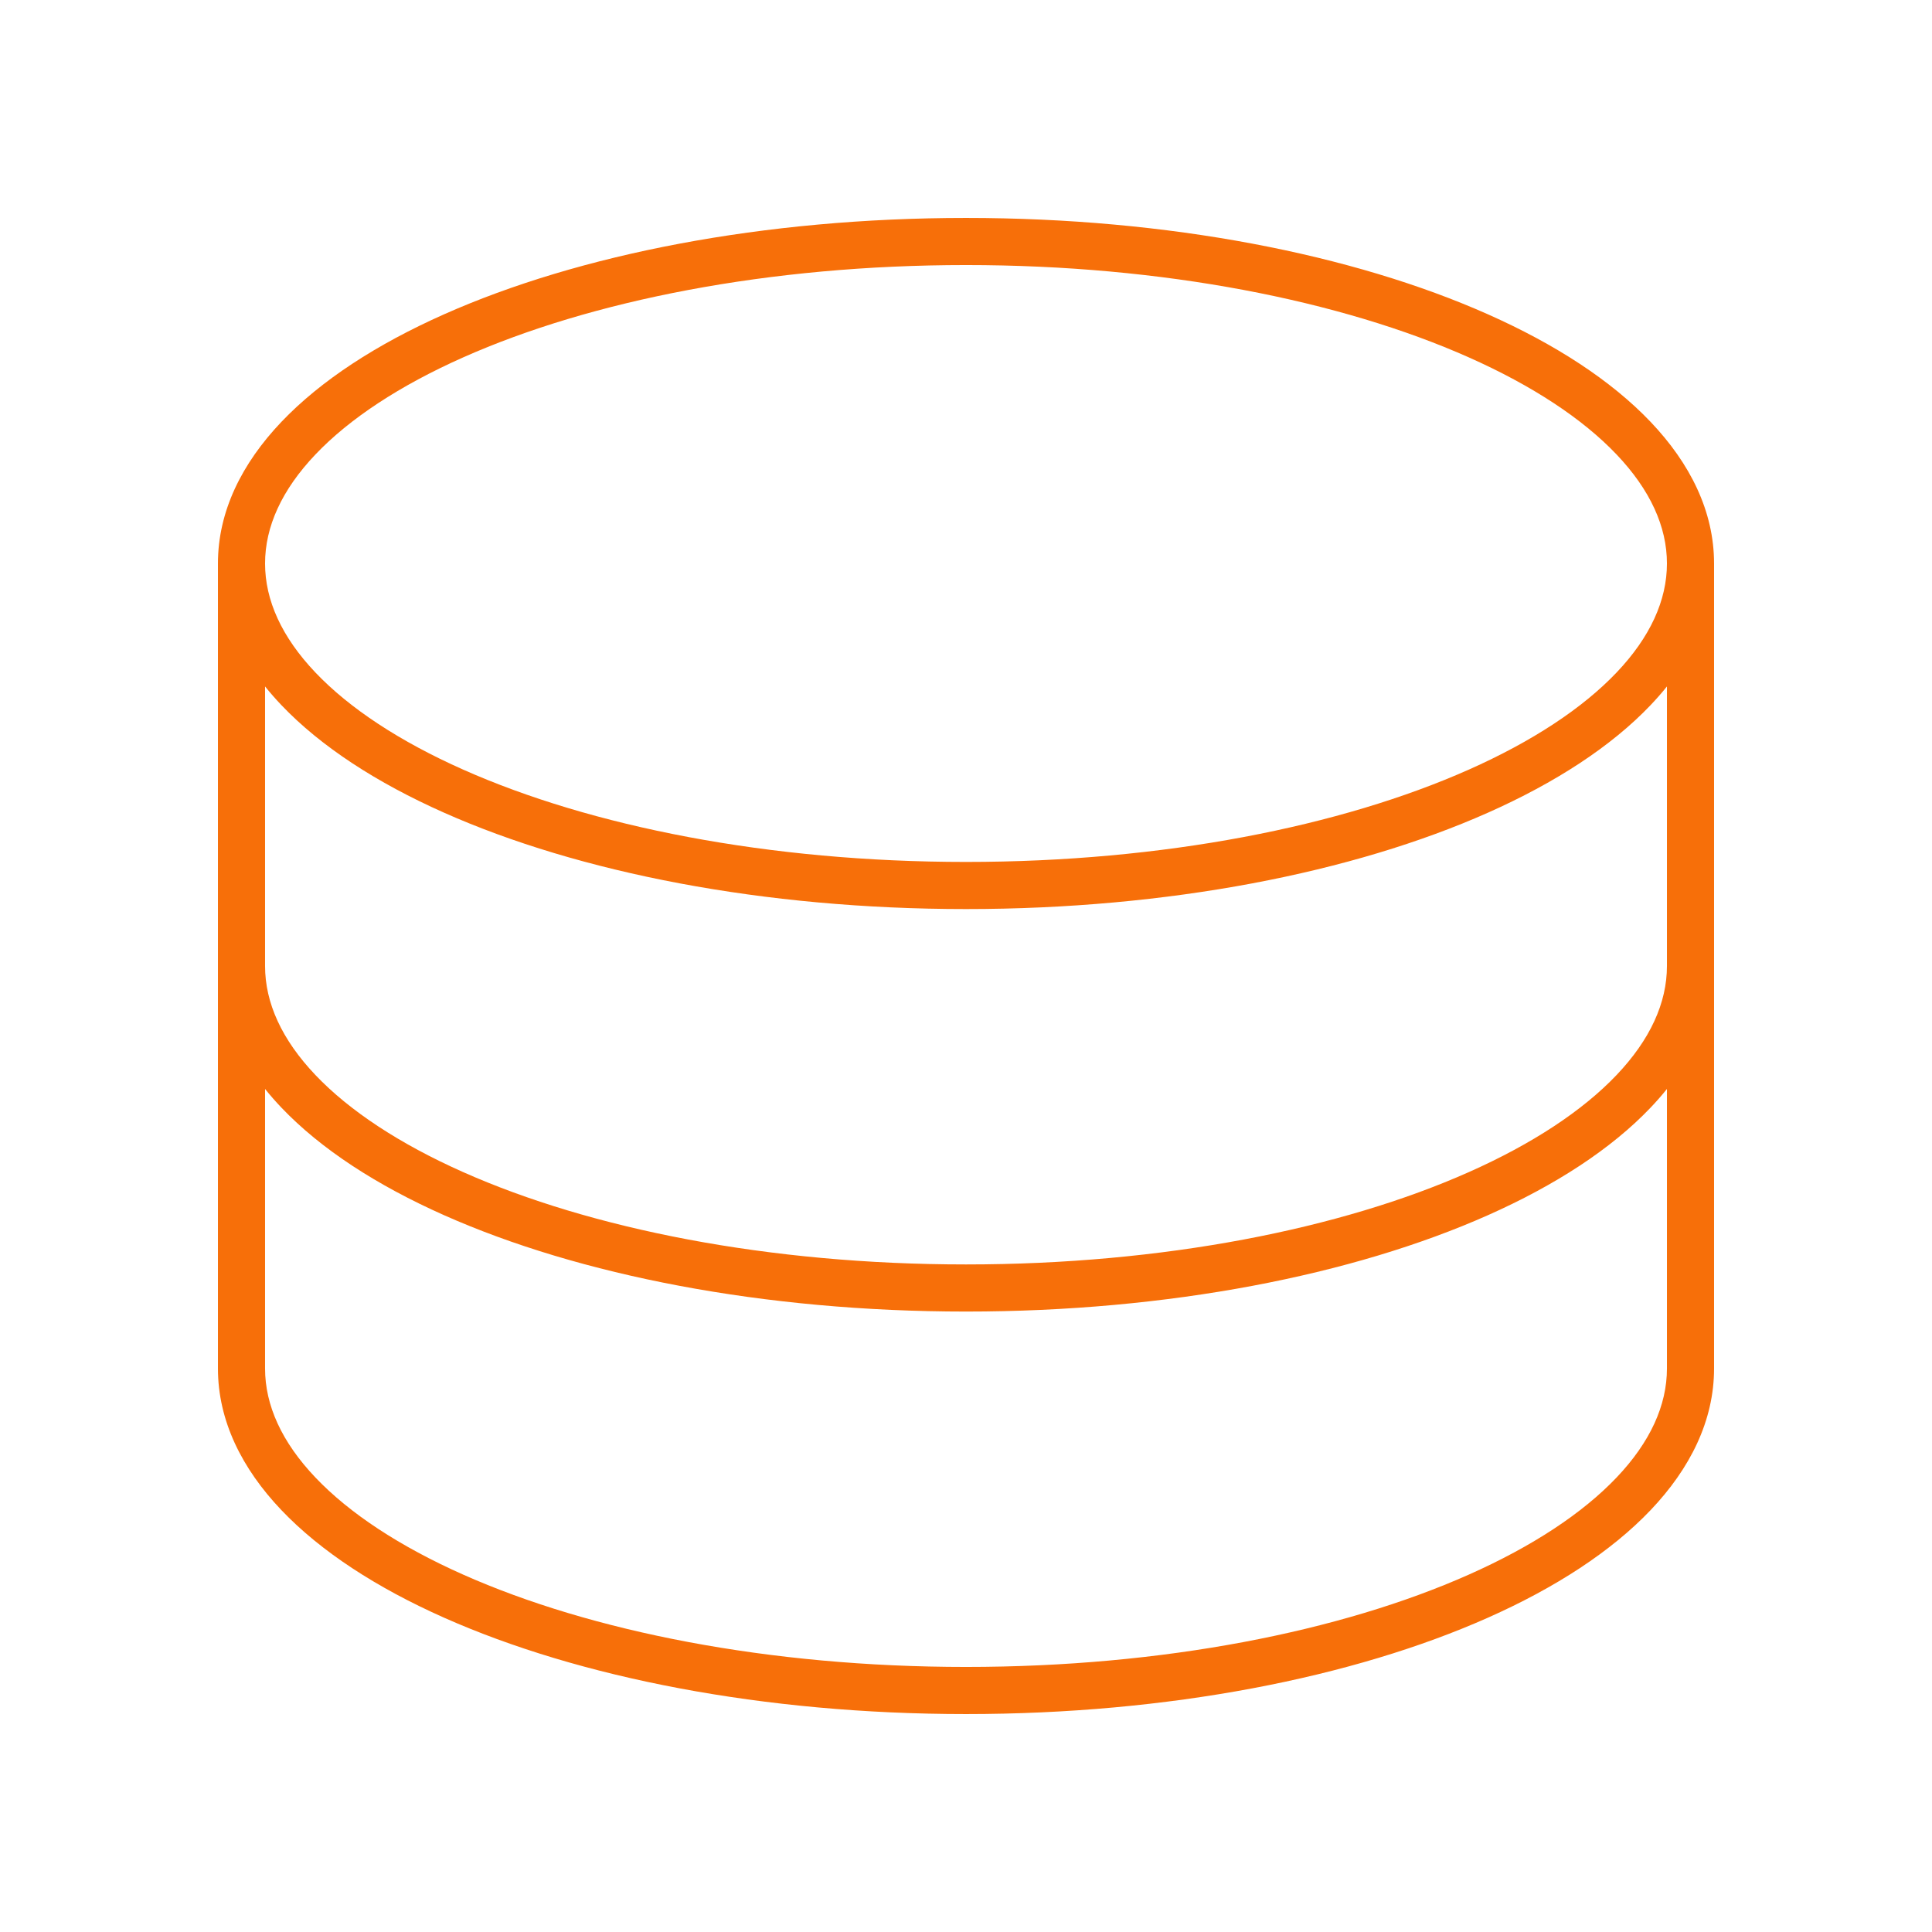 <?xml version="1.0" encoding="UTF-8"?> <svg xmlns="http://www.w3.org/2000/svg" width="512" height="512" viewBox="0 0 512 512" fill="none"><path fill-rule="evenodd" clip-rule="evenodd" d="M83.611 120.422C74.664 129.824 70.244 139.583 70.244 149.333C70.244 159.084 74.664 168.843 83.611 178.244C92.589 187.678 105.875 196.458 122.771 203.967C156.547 218.979 203.645 228.423 256 228.423C308.355 228.423 355.453 218.979 389.228 203.967C406.124 196.458 419.41 187.678 428.388 178.244C437.336 168.843 441.756 159.084 441.756 149.333C441.756 139.583 437.336 129.824 428.388 120.422C419.41 110.988 406.124 102.209 389.228 94.699C355.453 79.688 308.355 70.244 256 70.244C203.645 70.244 156.547 79.688 122.771 94.699C105.875 102.209 92.589 110.988 83.611 120.422ZM441.756 181.92C440.409 183.599 438.966 185.244 437.434 186.853C426.981 197.838 412.15 207.446 394.3 215.379C358.585 231.252 309.684 240.911 256 240.911C202.316 240.911 153.414 231.252 117.699 215.379C99.85 207.446 85.019 197.838 74.565 186.853C73.034 185.244 71.591 183.599 70.244 181.92V256C70.244 265.75 74.664 275.509 83.611 284.911C92.589 294.345 105.875 303.125 122.771 310.634C156.547 325.645 203.645 335.089 256 335.089C308.355 335.089 355.453 325.645 389.228 310.634C406.124 303.125 419.41 294.345 428.388 284.911C437.336 275.509 441.756 265.75 441.756 256V181.92ZM441.756 288.587C440.409 290.266 438.966 291.911 437.434 293.52C426.981 304.504 412.15 314.112 394.3 322.046C358.585 337.919 309.684 347.577 256 347.577C202.316 347.577 153.414 337.919 117.699 322.046C99.85 314.112 85.019 304.504 74.565 293.52C73.034 291.911 71.591 290.266 70.244 288.587V362.667C70.244 372.417 74.664 382.176 83.611 391.578C92.589 401.012 105.875 409.792 122.771 417.301C156.547 432.312 203.645 441.756 256 441.756C308.355 441.756 355.453 432.312 389.228 417.301C406.124 409.792 419.41 401.012 428.388 391.578C437.336 382.176 441.756 372.417 441.756 362.667V288.587ZM454.244 362.667C454.244 376.48 447.919 389.17 437.434 400.187C426.981 411.171 412.15 420.779 394.3 428.712C358.585 444.585 309.684 454.244 256 454.244C202.316 454.244 153.414 444.585 117.699 428.712C99.85 420.779 85.019 411.171 74.565 400.187C64.081 389.17 57.756 376.48 57.756 362.667V149.333C57.756 135.52 64.081 122.83 74.565 111.813C85.019 100.829 99.85 91.221 117.699 83.288C153.414 67.415 202.316 57.756 256 57.756C309.684 57.756 358.585 67.415 394.3 83.288C412.15 91.221 426.981 100.829 437.434 111.813C447.919 122.83 454.244 135.52 454.244 149.333V362.667Z" fill="#F76F09"></path></svg> 